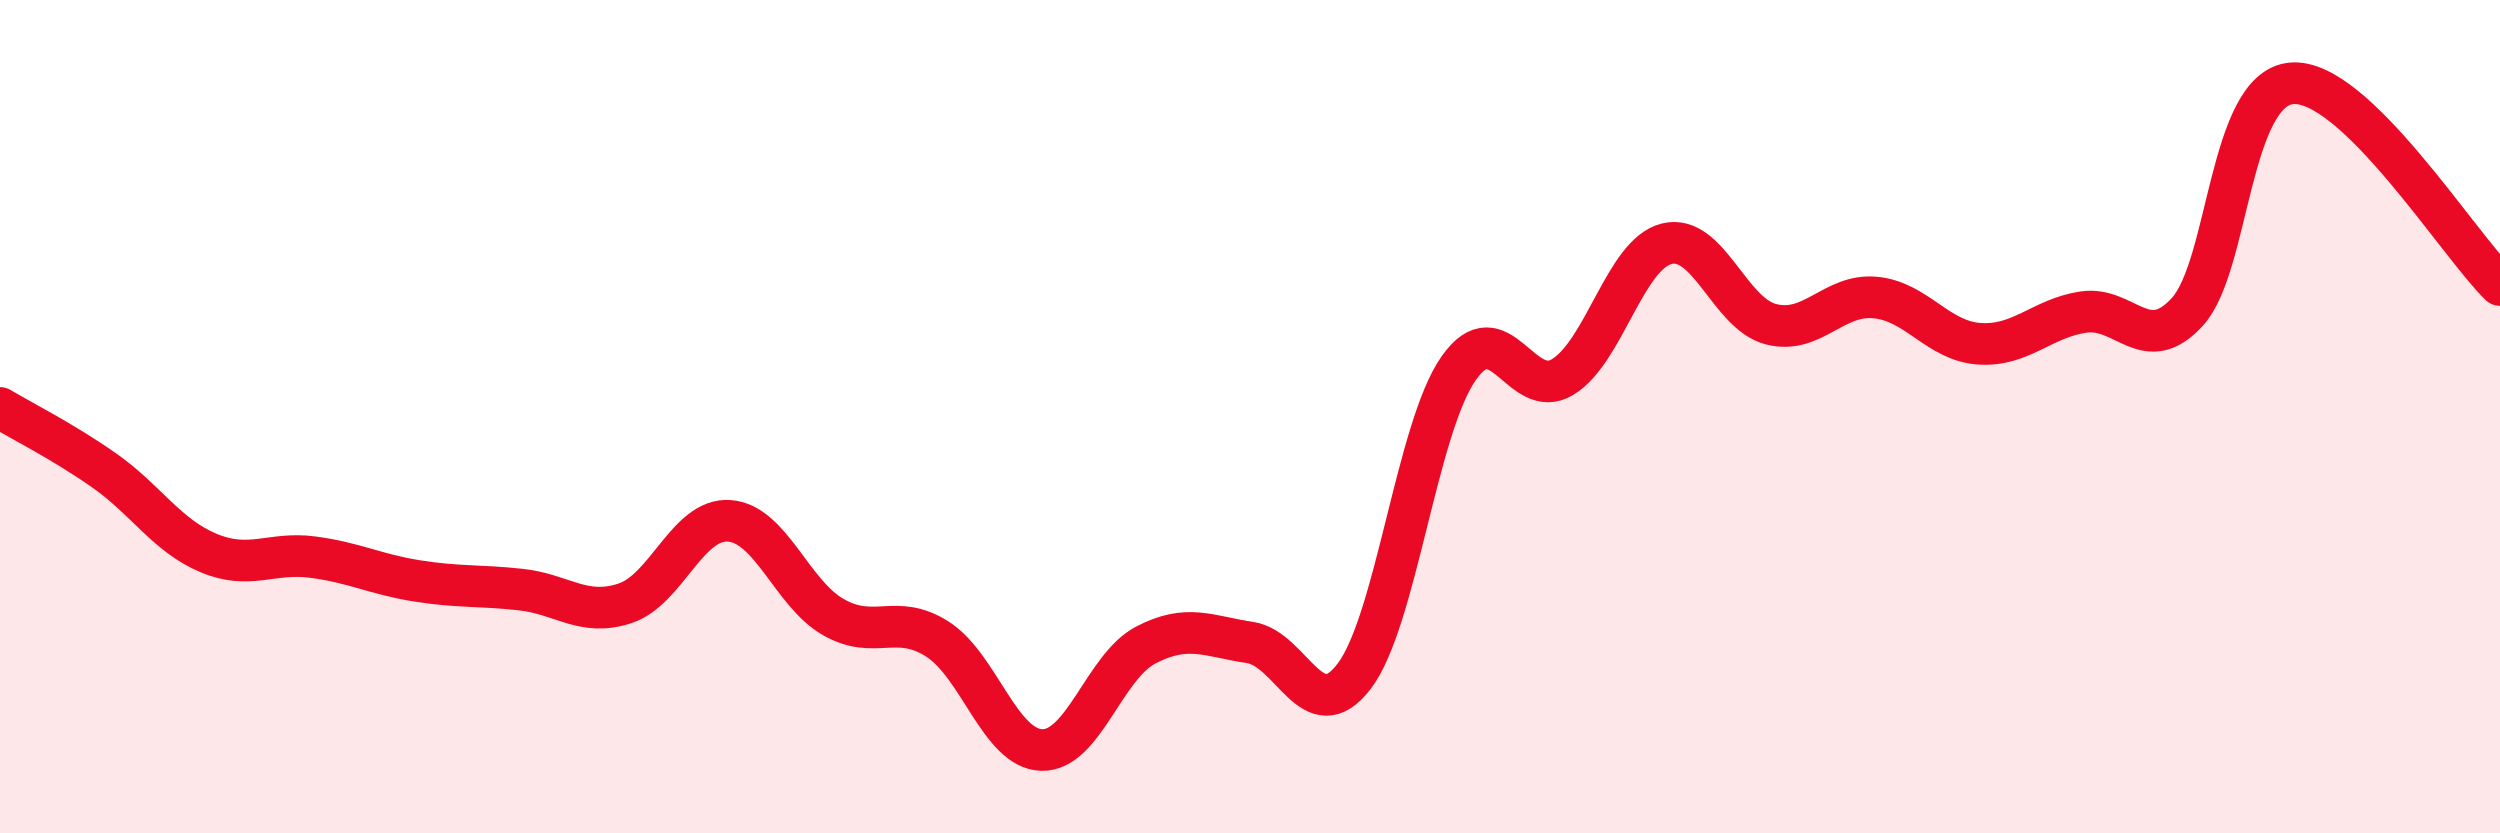 
    <svg width="60" height="20" viewBox="0 0 60 20" xmlns="http://www.w3.org/2000/svg">
      <path
        d="M 0,9.79 C 0.5,10.09 1.5,10.59 2.5,11.29 C 3.5,11.99 4,12.85 5,13.27 C 6,13.69 6.5,13.24 7.5,13.37 C 8.5,13.5 9,13.78 10,13.94 C 11,14.1 11.5,14.04 12.5,14.15 C 13.5,14.26 14,14.81 15,14.48 C 16,14.15 16.5,12.43 17.5,12.5 C 18.5,12.57 19,14.24 20,14.81 C 21,15.38 21.5,14.7 22.5,15.34 C 23.5,15.98 24,17.97 25,18 C 26,18.03 26.5,16 27.5,15.48 C 28.5,14.96 29,15.27 30,15.42 C 31,15.57 31.5,17.54 32.5,16.23 C 33.5,14.92 34,10.29 35,8.85 C 36,7.41 36.5,9.65 37.5,9.05 C 38.5,8.45 39,6.1 40,5.85 C 41,5.6 41.5,7.52 42.5,7.78 C 43.5,8.04 44,7.05 45,7.14 C 46,7.23 46.5,8.18 47.5,8.25 C 48.5,8.32 49,7.64 50,7.49 C 51,7.34 51.5,8.58 52.5,7.48 C 53.5,6.38 53.5,2.13 55,2 C 56.5,1.87 59,5.87 60,6.84L60 20L0 20Z"
        fill="#EB0A25"
        opacity="0.1"
        stroke-linecap="round"
        stroke-linejoin="round"
      />
      <path
        d="M 0,9.79 C 0.5,10.09 1.5,10.59 2.5,11.29 C 3.5,11.99 4,12.85 5,13.27 C 6,13.69 6.5,13.24 7.5,13.37 C 8.5,13.5 9,13.78 10,13.94 C 11,14.1 11.5,14.04 12.5,14.15 C 13.5,14.26 14,14.81 15,14.48 C 16,14.15 16.5,12.43 17.5,12.5 C 18.5,12.57 19,14.24 20,14.81 C 21,15.38 21.5,14.7 22.5,15.34 C 23.5,15.98 24,17.97 25,18 C 26,18.03 26.5,16 27.5,15.48 C 28.5,14.96 29,15.27 30,15.42 C 31,15.57 31.5,17.54 32.5,16.23 C 33.5,14.92 34,10.29 35,8.85 C 36,7.41 36.5,9.65 37.5,9.05 C 38.5,8.45 39,6.1 40,5.85 C 41,5.6 41.5,7.52 42.5,7.78 C 43.5,8.04 44,7.05 45,7.14 C 46,7.23 46.5,8.18 47.5,8.25 C 48.5,8.32 49,7.64 50,7.49 C 51,7.34 51.5,8.58 52.5,7.48 C 53.5,6.38 53.5,2.13 55,2 C 56.5,1.87 59,5.87 60,6.84"
        stroke="#EB0A25"
        stroke-width="1"
        fill="none"
        stroke-linecap="round"
        stroke-linejoin="round"
      />
    </svg>
  